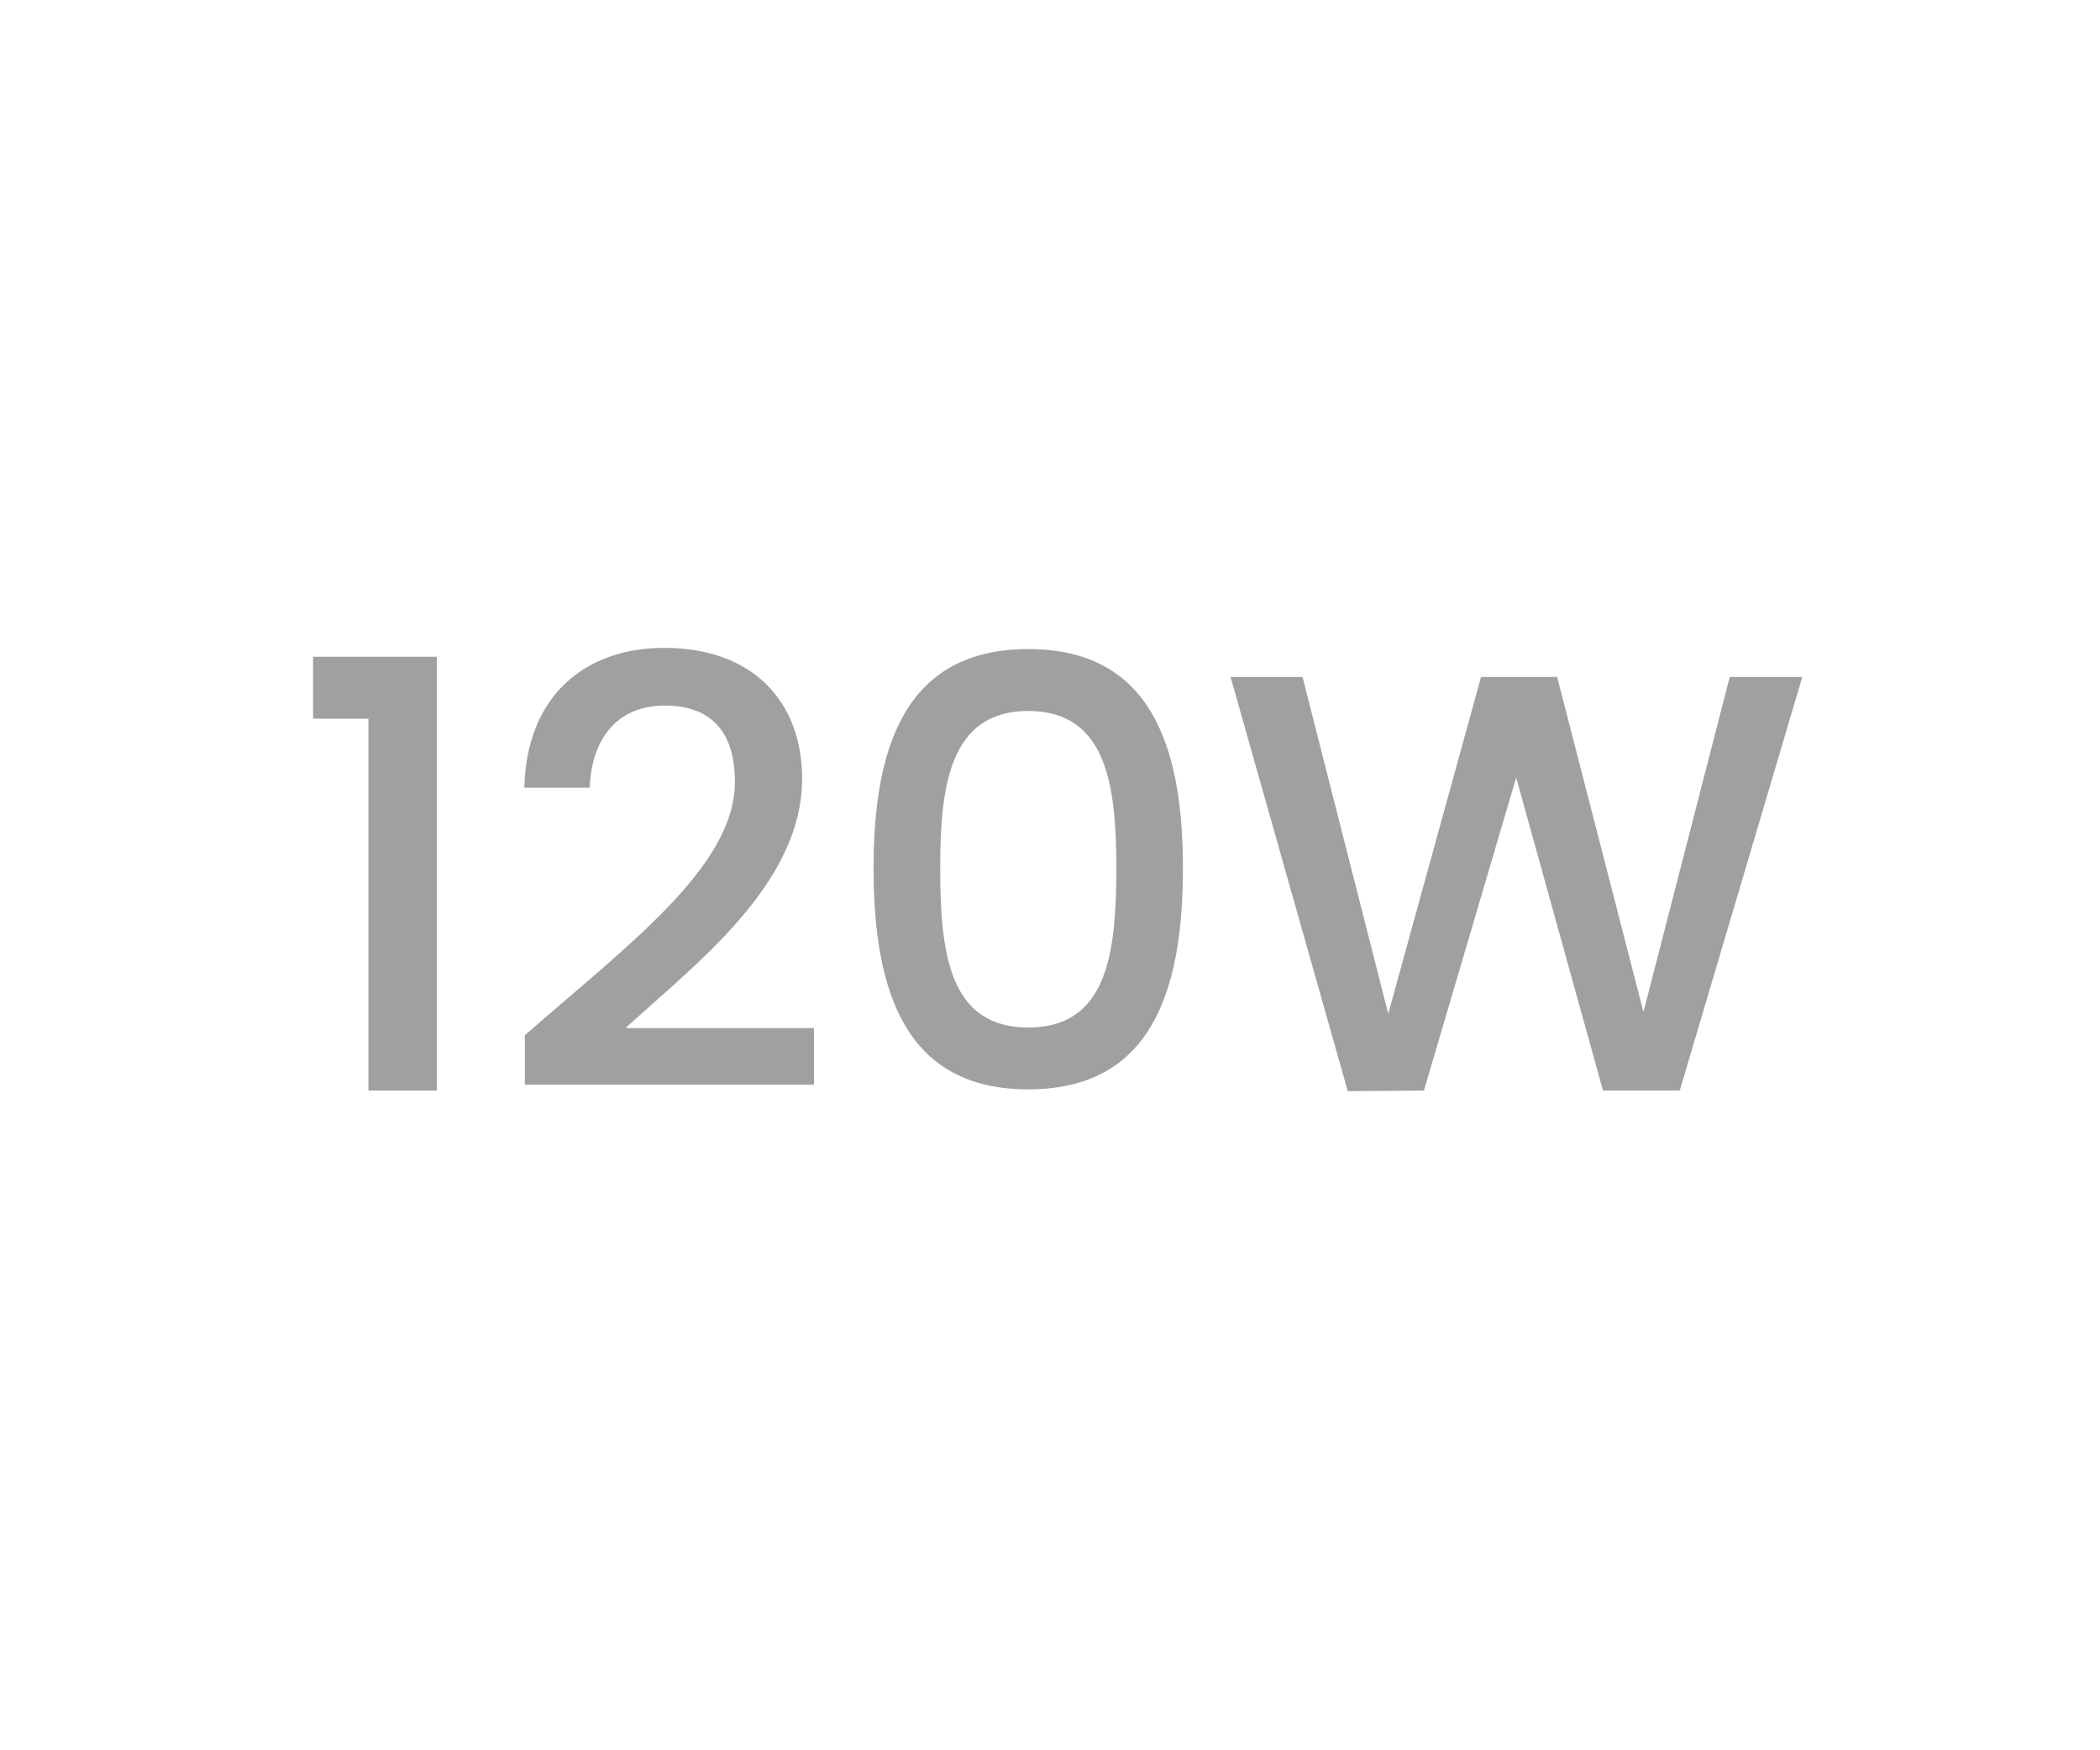 <?xml version="1.0" encoding="utf-8"?>
<!-- Generator: Adobe Illustrator 26.5.0, SVG Export Plug-In . SVG Version: 6.00 Build 0)  -->
<svg version="1.1" id="Layer_1" xmlns="http://www.w3.org/2000/svg" xmlns:xlink="http://www.w3.org/1999/xlink" x="0px" y="0px"
	 viewBox="0 0 60 50" style="enable-background:new 0 0 60 50;" xml:space="preserve">
<style type="text/css">
	.st0{fill:#A0A0A0;}
	.st1{fill:#ED1C24;}
	.st2{fill:#231F20;}
	.st3{fill:none;}
	.st4{fill:#FFFFFF;}
	.st5{opacity:0.71;}
	.st6{opacity:0.3;}
</style>
<g>
	<g>
		<path class="st0" d="M10.526,20.53H8.945v-1.768h3.536v12.392h-1.955V20.53z"/>
		<path class="st0" d="M14.997,29.573c2.924-2.566,6-4.81,6-7.241c0-1.292-0.561-2.176-2.006-2.176
			c-1.359,0-2.091,0.952-2.142,2.346H14.98c0.067-2.686,1.802-3.995,3.994-3.995c2.516,0,3.943,1.513,3.943,3.74
			c0,3.009-3.06,5.304-5.048,7.123h5.388v1.615h-8.261V29.573z"/>
		<path class="st0" d="M29.379,18.542c3.468,0,4.419,2.72,4.419,6.255c0,3.604-0.951,6.323-4.419,6.323s-4.42-2.72-4.42-6.323
			C24.959,21.261,25.911,18.542,29.379,18.542z M29.379,20.31c-2.261,0-2.516,2.176-2.516,4.487c0,2.431,0.255,4.556,2.516,4.556
			s2.516-2.125,2.516-4.556C31.895,22.485,31.64,20.31,29.379,20.31z"/>
		<path class="st0" d="M35.159,19.34h2.057l2.448,9.621l2.651-9.621h2.176l2.465,9.57l2.465-9.57h2.073l-3.501,11.814H45.8
			l-2.481-8.941l-2.635,8.941l-2.176,0.017L35.159,19.34z"/>
	</g>
</g>
</svg>
